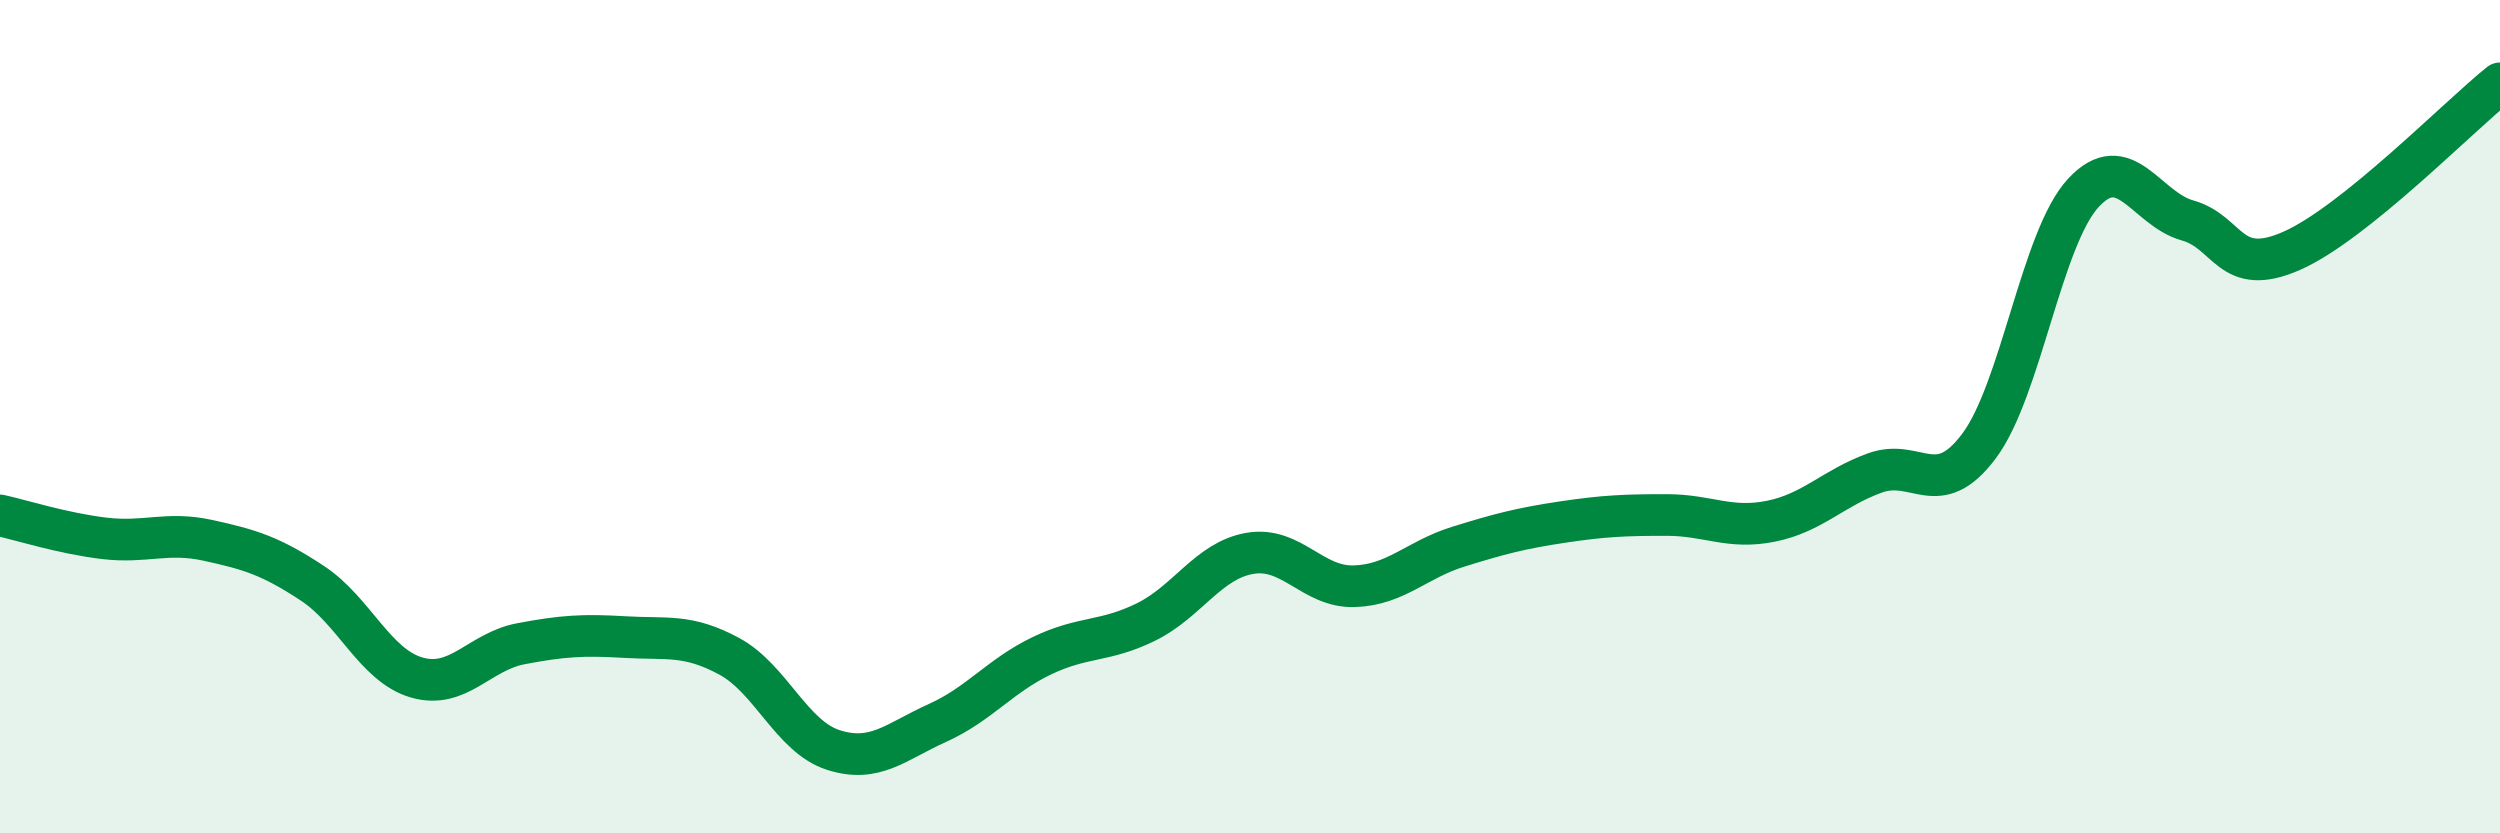 
    <svg width="60" height="20" viewBox="0 0 60 20" xmlns="http://www.w3.org/2000/svg">
      <path
        d="M 0,12.37 C 0.5,12.48 1.5,12.8 2.5,12.92 C 3.5,13.04 4,12.75 5,12.97 C 6,13.19 6.5,13.34 7.5,14 C 8.5,14.66 9,15.97 10,16.26 C 11,16.55 11.5,15.64 12.5,15.45 C 13.5,15.26 14,15.23 15,15.29 C 16,15.35 16.5,15.21 17.5,15.75 C 18.5,16.29 19,17.68 20,18 C 21,18.32 21.5,17.8 22.5,17.35 C 23.5,16.9 24,16.22 25,15.74 C 26,15.26 26.5,15.42 27.5,14.93 C 28.5,14.44 29,13.45 30,13.28 C 31,13.11 31.5,14.1 32.5,14.07 C 33.5,14.04 34,13.43 35,13.12 C 36,12.81 36.5,12.68 37.5,12.53 C 38.5,12.38 39,12.36 40,12.36 C 41,12.36 41.5,12.71 42.5,12.51 C 43.5,12.31 44,11.71 45,11.35 C 46,10.99 46.5,12.04 47.5,10.7 C 48.5,9.36 49,5.71 50,4.63 C 51,3.55 51.5,5.01 52.5,5.29 C 53.5,5.57 53.5,6.68 55,6.02 C 56.5,5.36 59,2.8 60,2L60 20L0 20Z"
        fill="#008740"
        opacity="0.1"
        stroke-linecap="round"
        stroke-linejoin="round"
      />
      <path
        d="M 0,12.37 C 0.5,12.48 1.5,12.8 2.5,12.92 C 3.5,13.04 4,12.75 5,12.97 C 6,13.19 6.5,13.34 7.5,14 C 8.5,14.66 9,15.97 10,16.26 C 11,16.55 11.5,15.64 12.5,15.45 C 13.5,15.26 14,15.23 15,15.29 C 16,15.35 16.5,15.21 17.5,15.75 C 18.5,16.29 19,17.68 20,18 C 21,18.32 21.5,17.8 22.5,17.35 C 23.5,16.9 24,16.22 25,15.74 C 26,15.26 26.5,15.42 27.5,14.93 C 28.5,14.44 29,13.45 30,13.28 C 31,13.11 31.5,14.1 32.5,14.07 C 33.5,14.04 34,13.43 35,13.12 C 36,12.81 36.5,12.68 37.5,12.53 C 38.5,12.38 39,12.36 40,12.36 C 41,12.36 41.5,12.71 42.5,12.51 C 43.5,12.31 44,11.71 45,11.35 C 46,10.99 46.5,12.04 47.5,10.7 C 48.5,9.36 49,5.71 50,4.63 C 51,3.55 51.5,5.01 52.5,5.29 C 53.5,5.57 53.5,6.68 55,6.02 C 56.5,5.36 59,2.8 60,2"
        stroke="#008740"
        stroke-width="1"
        fill="none"
        stroke-linecap="round"
        stroke-linejoin="round"
      />
    </svg>
  